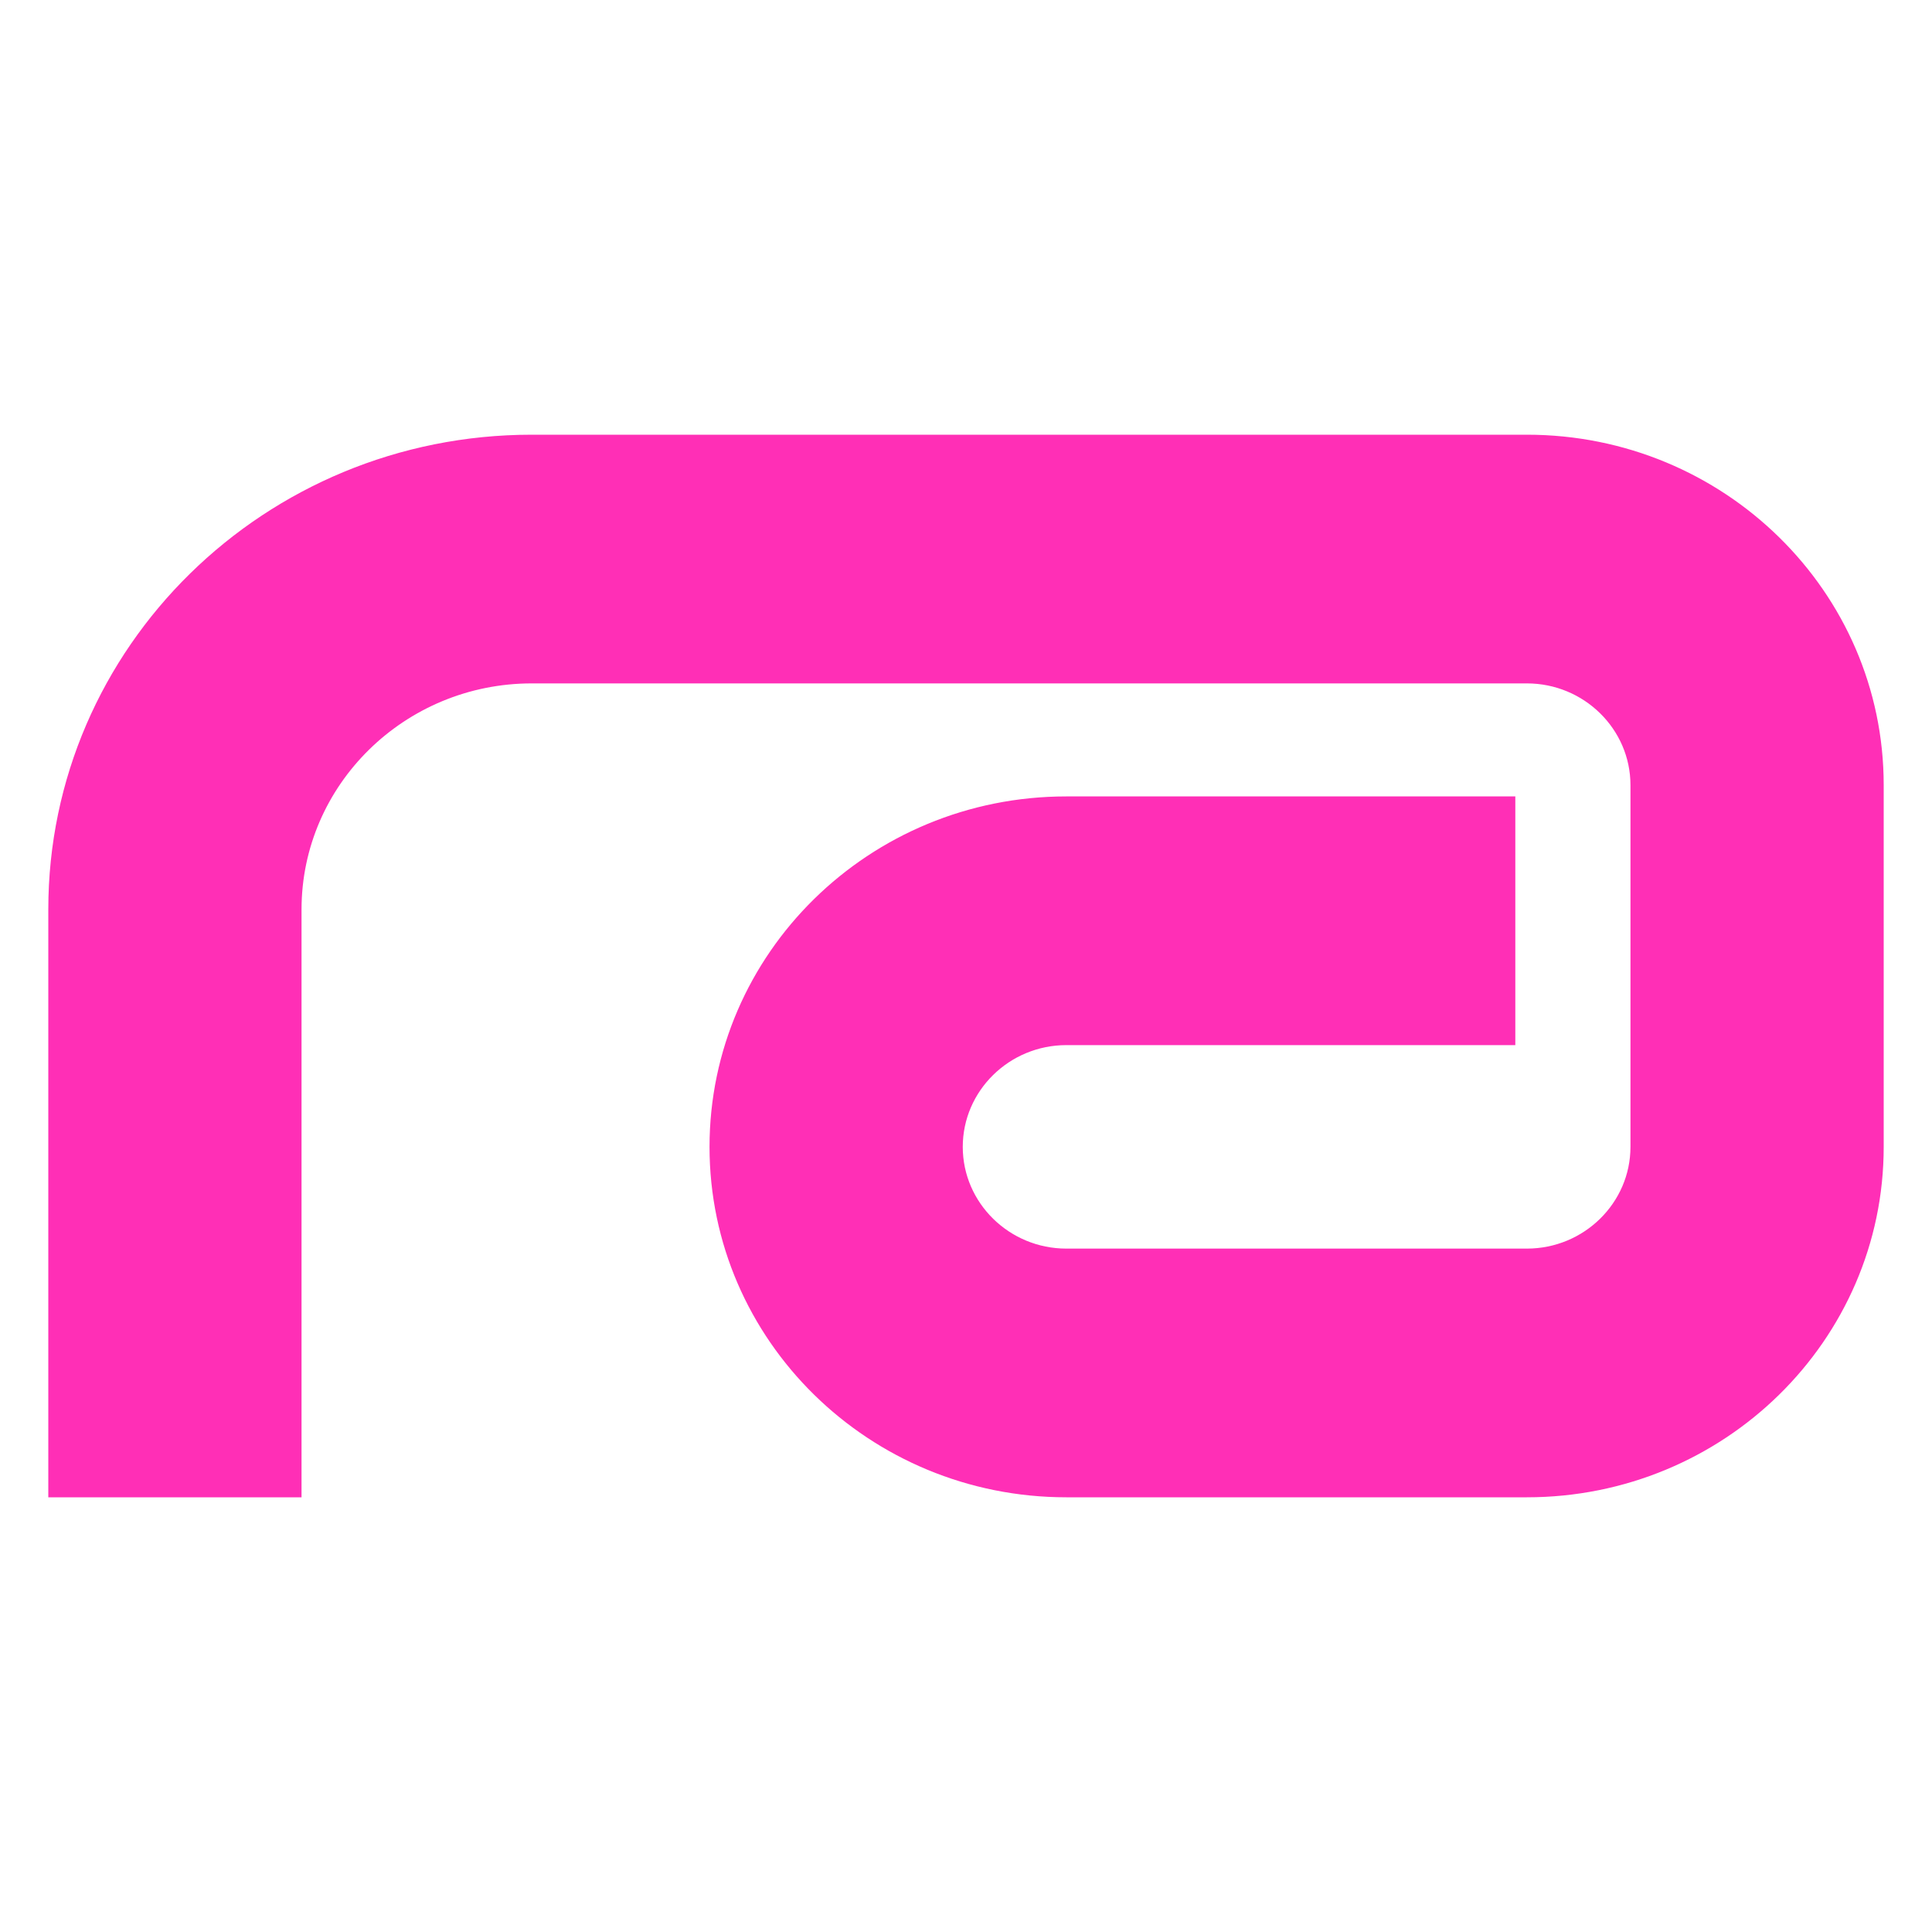 <svg width="40" height="40" viewBox="0 0 40 40" fill="none" xmlns="http://www.w3.org/2000/svg">
<path d="M31.612 31C35.692 31 39 27.751 39 23.745V16.255C39 12.248 35.692 9 31.612 9H11.01C5.481 9 1 13.4 1 18.83V31H6.243V18.83C6.243 16.248 8.381 14.149 11.01 14.149H31.612C32.794 14.149 33.757 15.095 33.757 16.255V23.745C33.757 24.905 32.794 25.851 31.612 25.851H22.078C20.896 25.851 19.933 24.905 19.933 23.745C19.933 22.584 20.896 21.638 22.078 21.638H31.373V16.489H22.078C17.998 16.489 14.69 19.738 14.69 23.745C14.69 27.751 17.998 31 22.078 31H31.612Z" fill="#FF2FB6"/>
</svg>
